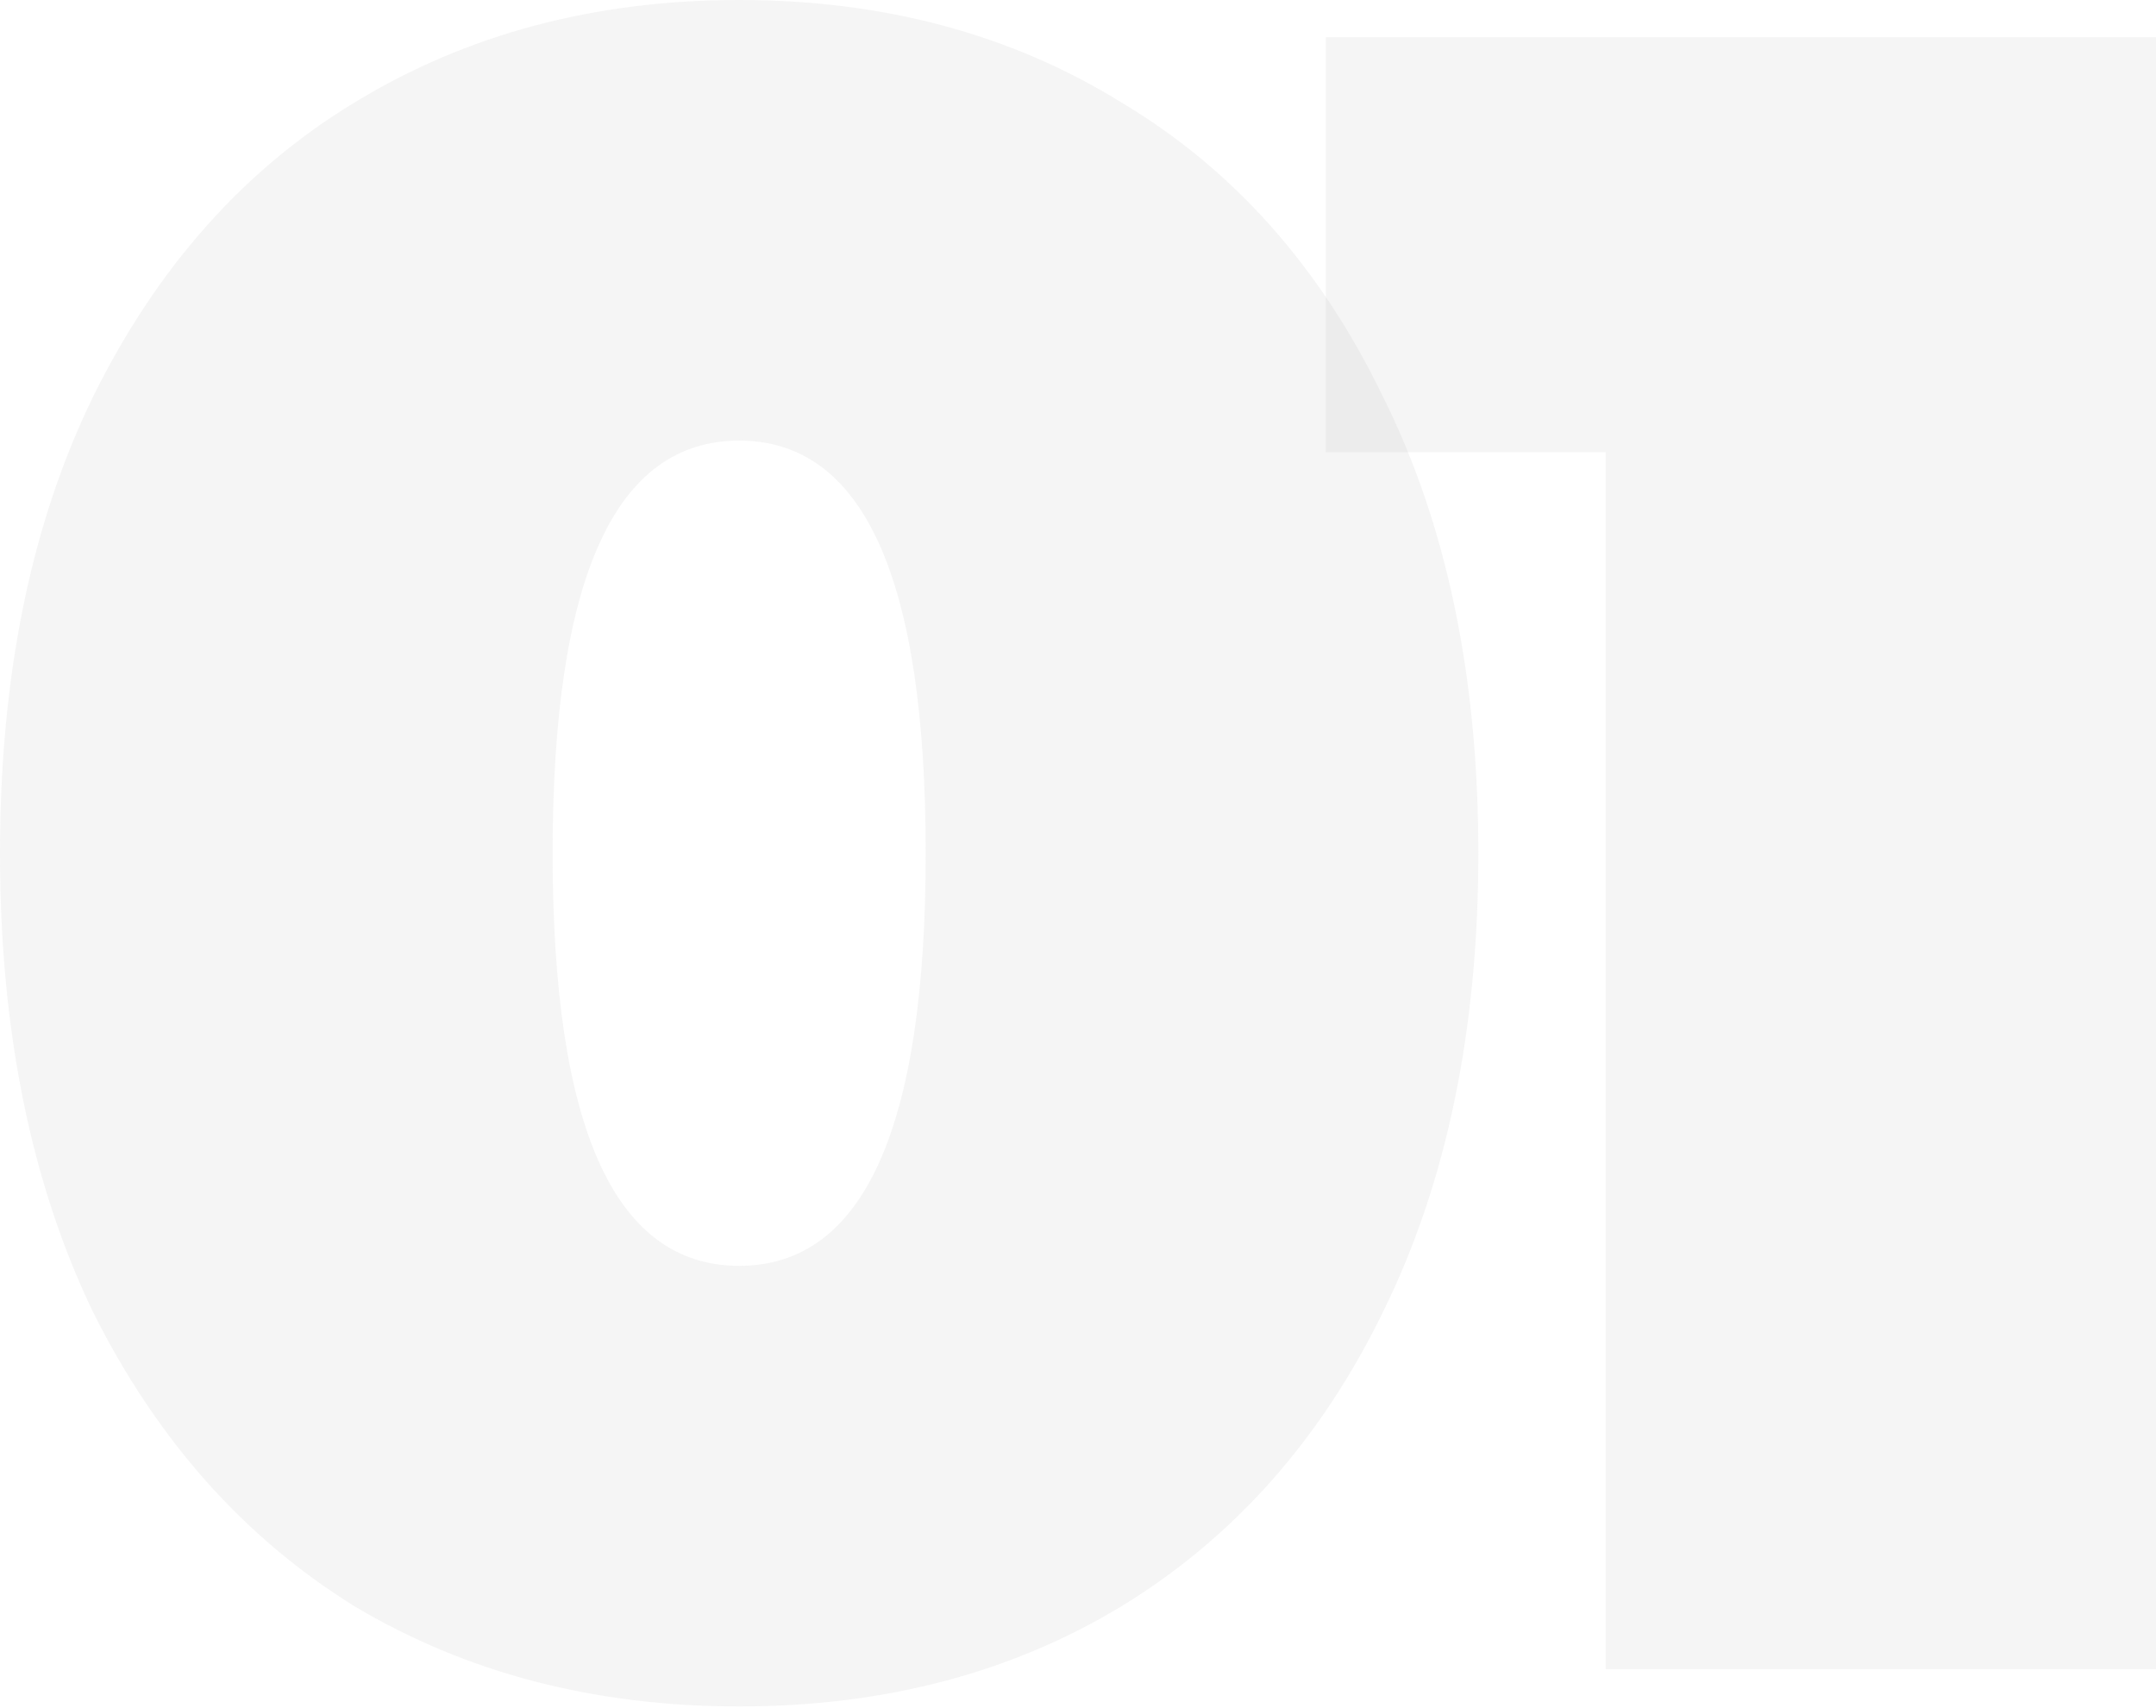 <?xml version="1.0" encoding="UTF-8"?> <svg xmlns="http://www.w3.org/2000/svg" width="308" height="244" viewBox="0 0 308 244" fill="none"> <path d="M105.596 243.837C84.943 243.837 66.622 239.063 50.633 229.513C34.866 219.742 22.43 205.752 13.324 187.541C4.441 169.109 0 147.235 0 121.919C0 96.602 4.441 74.839 13.324 56.629C22.43 38.197 34.866 24.206 50.633 14.657C66.622 4.886 84.943 0 105.596 0C126.249 0 144.459 4.886 160.226 14.657C176.216 24.206 188.652 38.197 197.535 56.629C206.64 74.839 211.192 96.602 211.192 121.919C211.192 147.235 206.64 169.109 197.535 187.541C188.652 205.752 176.216 219.742 160.226 229.513C144.459 239.063 126.249 243.837 105.596 243.837ZM105.596 180.879C123.362 180.879 132.245 161.226 132.245 121.919C132.245 82.612 123.362 62.958 105.596 62.958C87.83 62.958 78.947 82.612 78.947 121.919C78.947 161.226 87.83 180.879 105.596 180.879Z" fill="#656567" fill-opacity="0.07"></path> <path d="M308 5.33V238.507H229.386V64.624H189.413V5.33H308Z" fill="#656567" fill-opacity="0.07"></path> </svg> 